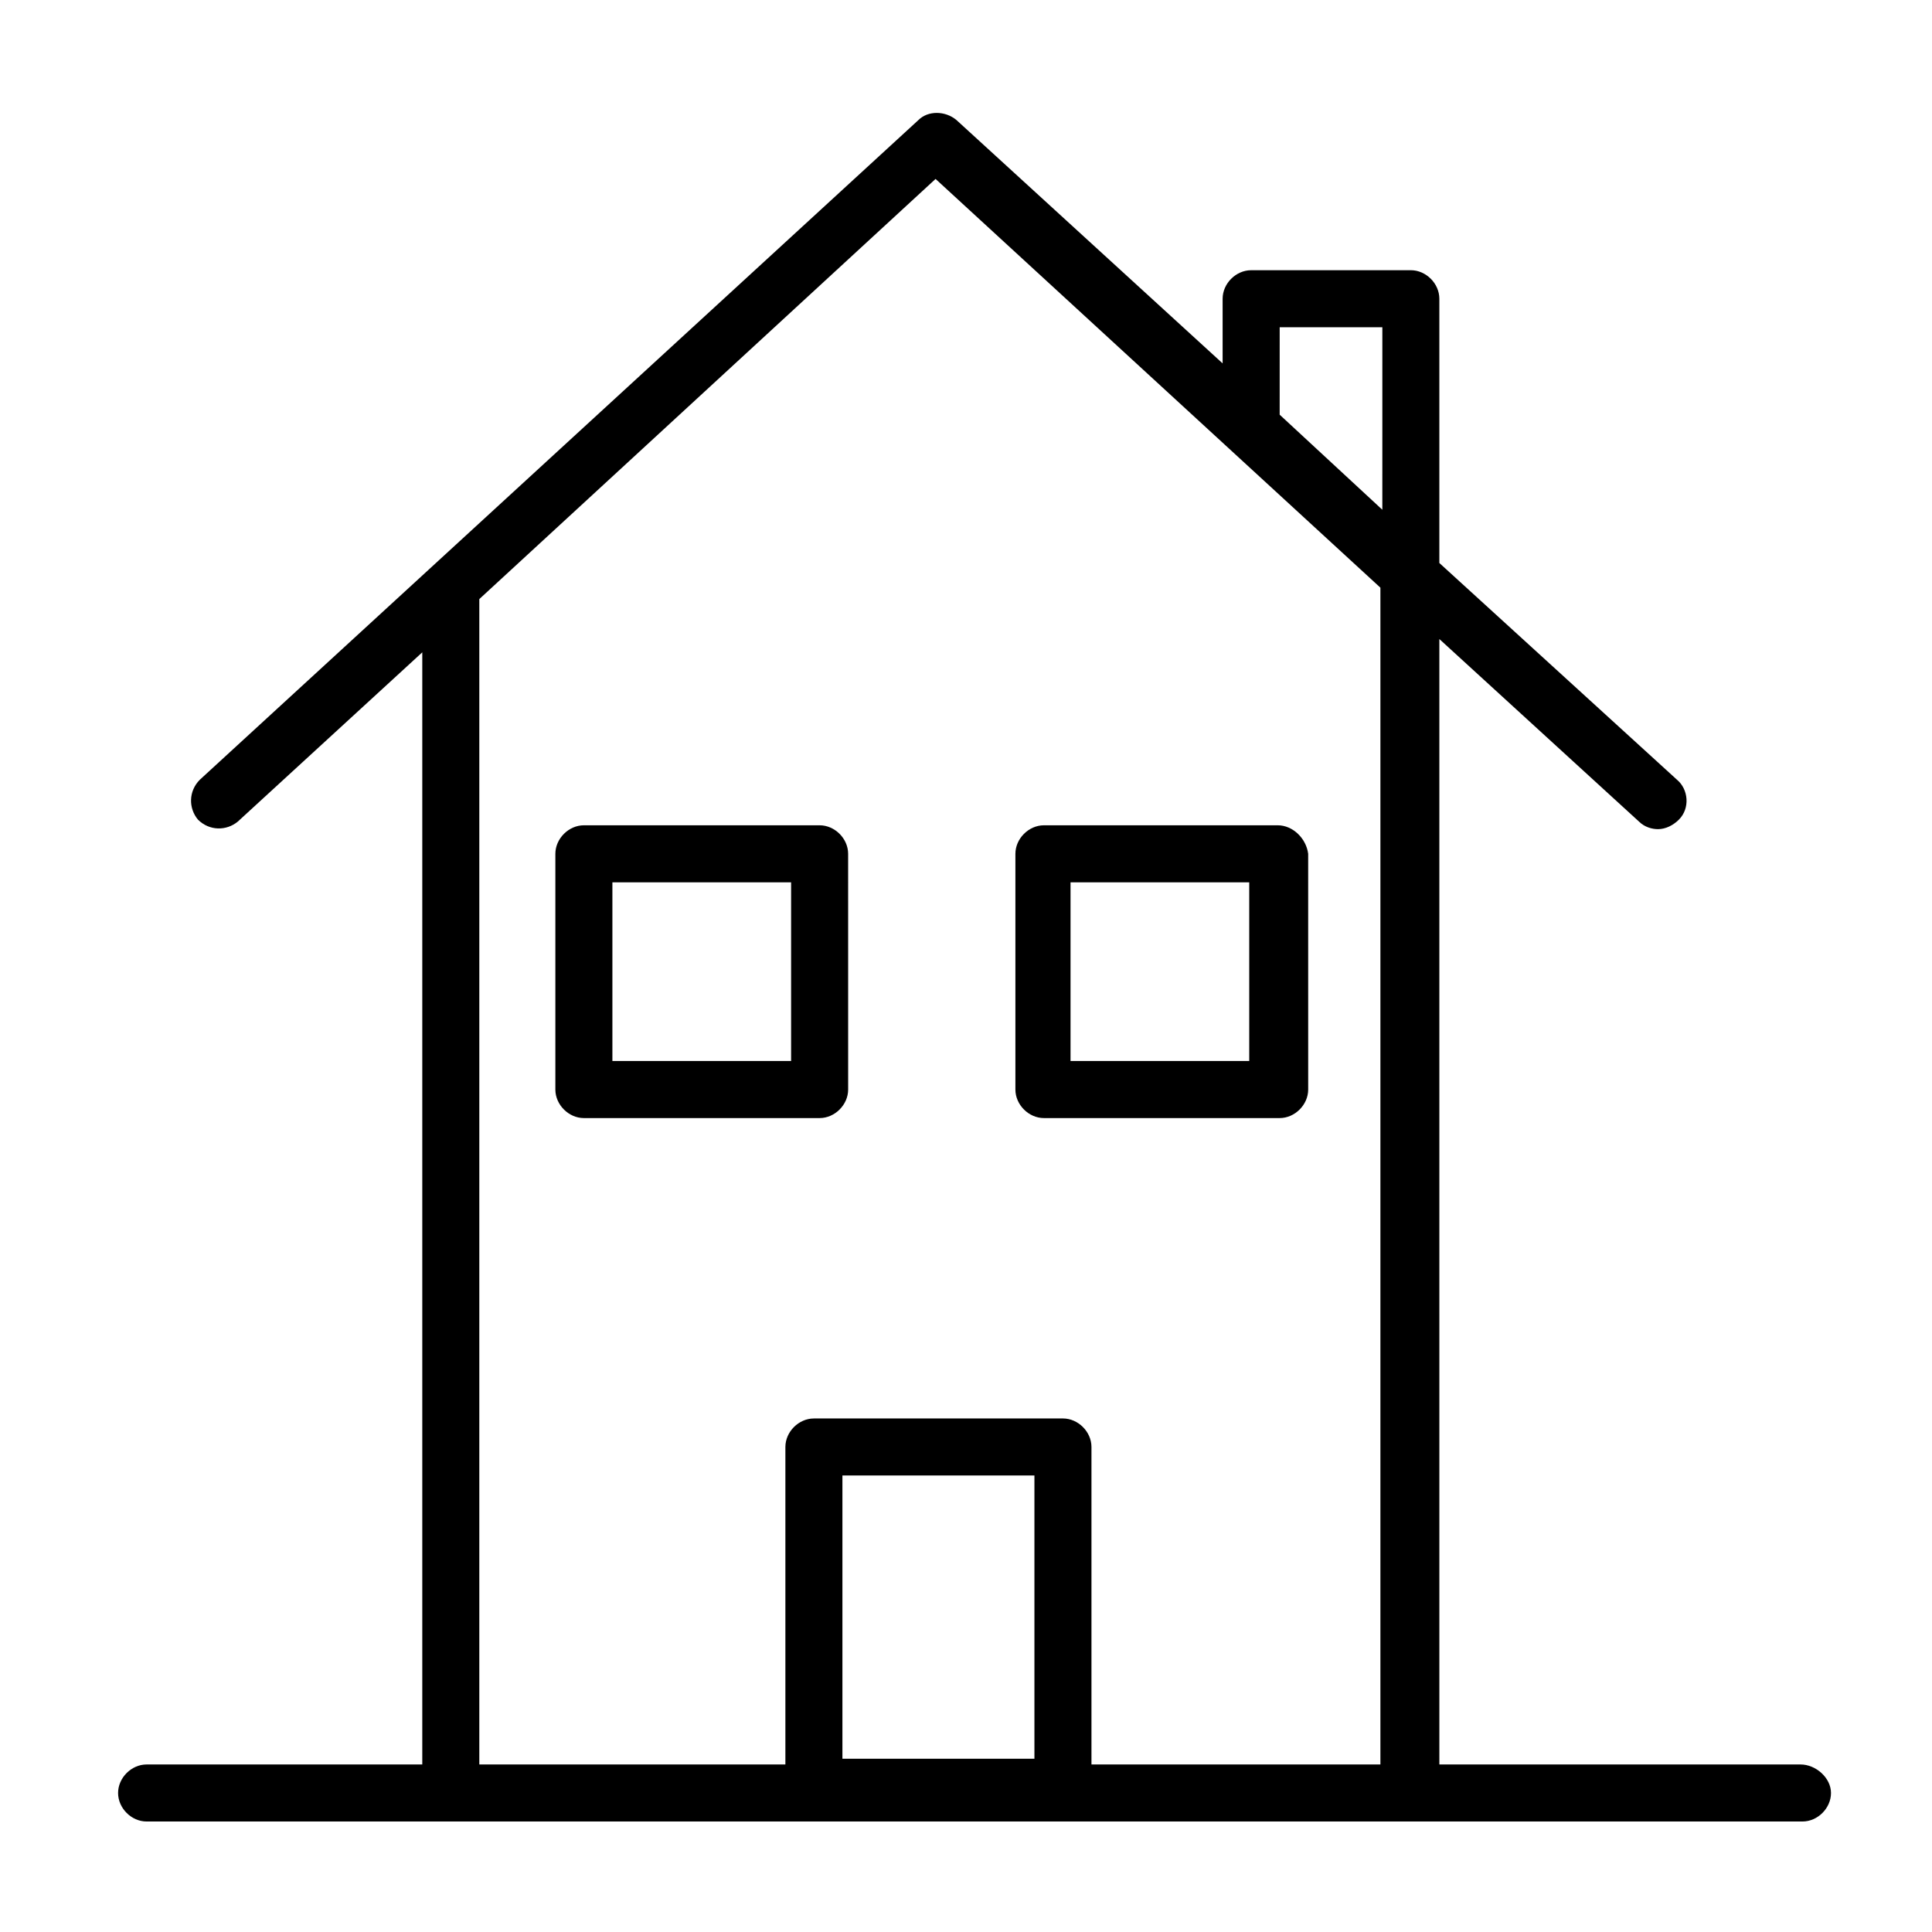 <?xml version="1.0" encoding="UTF-8"?>
<!-- Uploaded to: ICON Repo, www.svgrepo.com, Generator: ICON Repo Mixer Tools -->
<svg fill="#000000" width="800px" height="800px" version="1.1" viewBox="144 144 512 512" xmlns="http://www.w3.org/2000/svg">
 <g>
  <path d="m621.17 611.6h-95.723l-0.004-298.25 52.898 48.367c1.512 1.512 3.527 2.016 5.039 2.016 2.016 0 4.031-1.008 5.543-2.519 3.023-3.023 2.519-8.062-0.504-10.578l-62.977-57.438v-70.031c0-4.031-3.527-7.559-7.559-7.559l-42.316 0.004c-4.031 0-7.559 3.527-7.559 7.559v17.129l-70.535-64.488c-3.023-2.519-7.559-2.519-10.078 0l-190.43 174.82c-3.023 3.023-3.023 7.559-0.504 10.578 3.023 3.023 7.559 3.023 10.578 0.504l48.871-44.84v294.73h-73.055c-4.031 0-7.559 3.527-7.559 7.559 0.004 4.031 3.527 7.555 7.559 7.555h438.82c4.031 0 7.559-3.527 7.559-7.559 0-4.027-4.027-7.555-8.059-7.555zm-138.04-380.88h27.207l-0.004 48.367-27.207-25.191zm-115.88 379.37v-75.066h50.883v75.066zm66 1.512v-84.137c0-4.031-3.527-7.559-7.559-7.559l-65.996 0.004c-4.031 0-7.559 3.527-7.559 7.559v84.133h-81.113v-308.84l120.91-111.34 117.89 108.32v311.86z"/>
  <path d="m361.21 362.71h-62.473c-4.031 0-7.559 3.527-7.559 7.559v62.473c0 4.031 3.527 7.559 7.559 7.559h62.473c4.031 0 7.559-3.527 7.559-7.559l-0.004-62.473c0-4.031-3.527-7.559-7.555-7.559zm-7.559 62.473h-47.359v-47.359h47.359z"/>
  <path d="m482.62 362.71h-61.969c-4.031 0-7.559 3.527-7.559 7.559v62.473c0 4.031 3.527 7.559 7.559 7.559h62.473c4.031 0 7.559-3.527 7.559-7.559l-0.004-62.473c-0.504-4.031-4.031-7.559-8.059-7.559zm-7.559 62.473h-47.359v-47.359h47.359z"/>
 </g>
</svg>